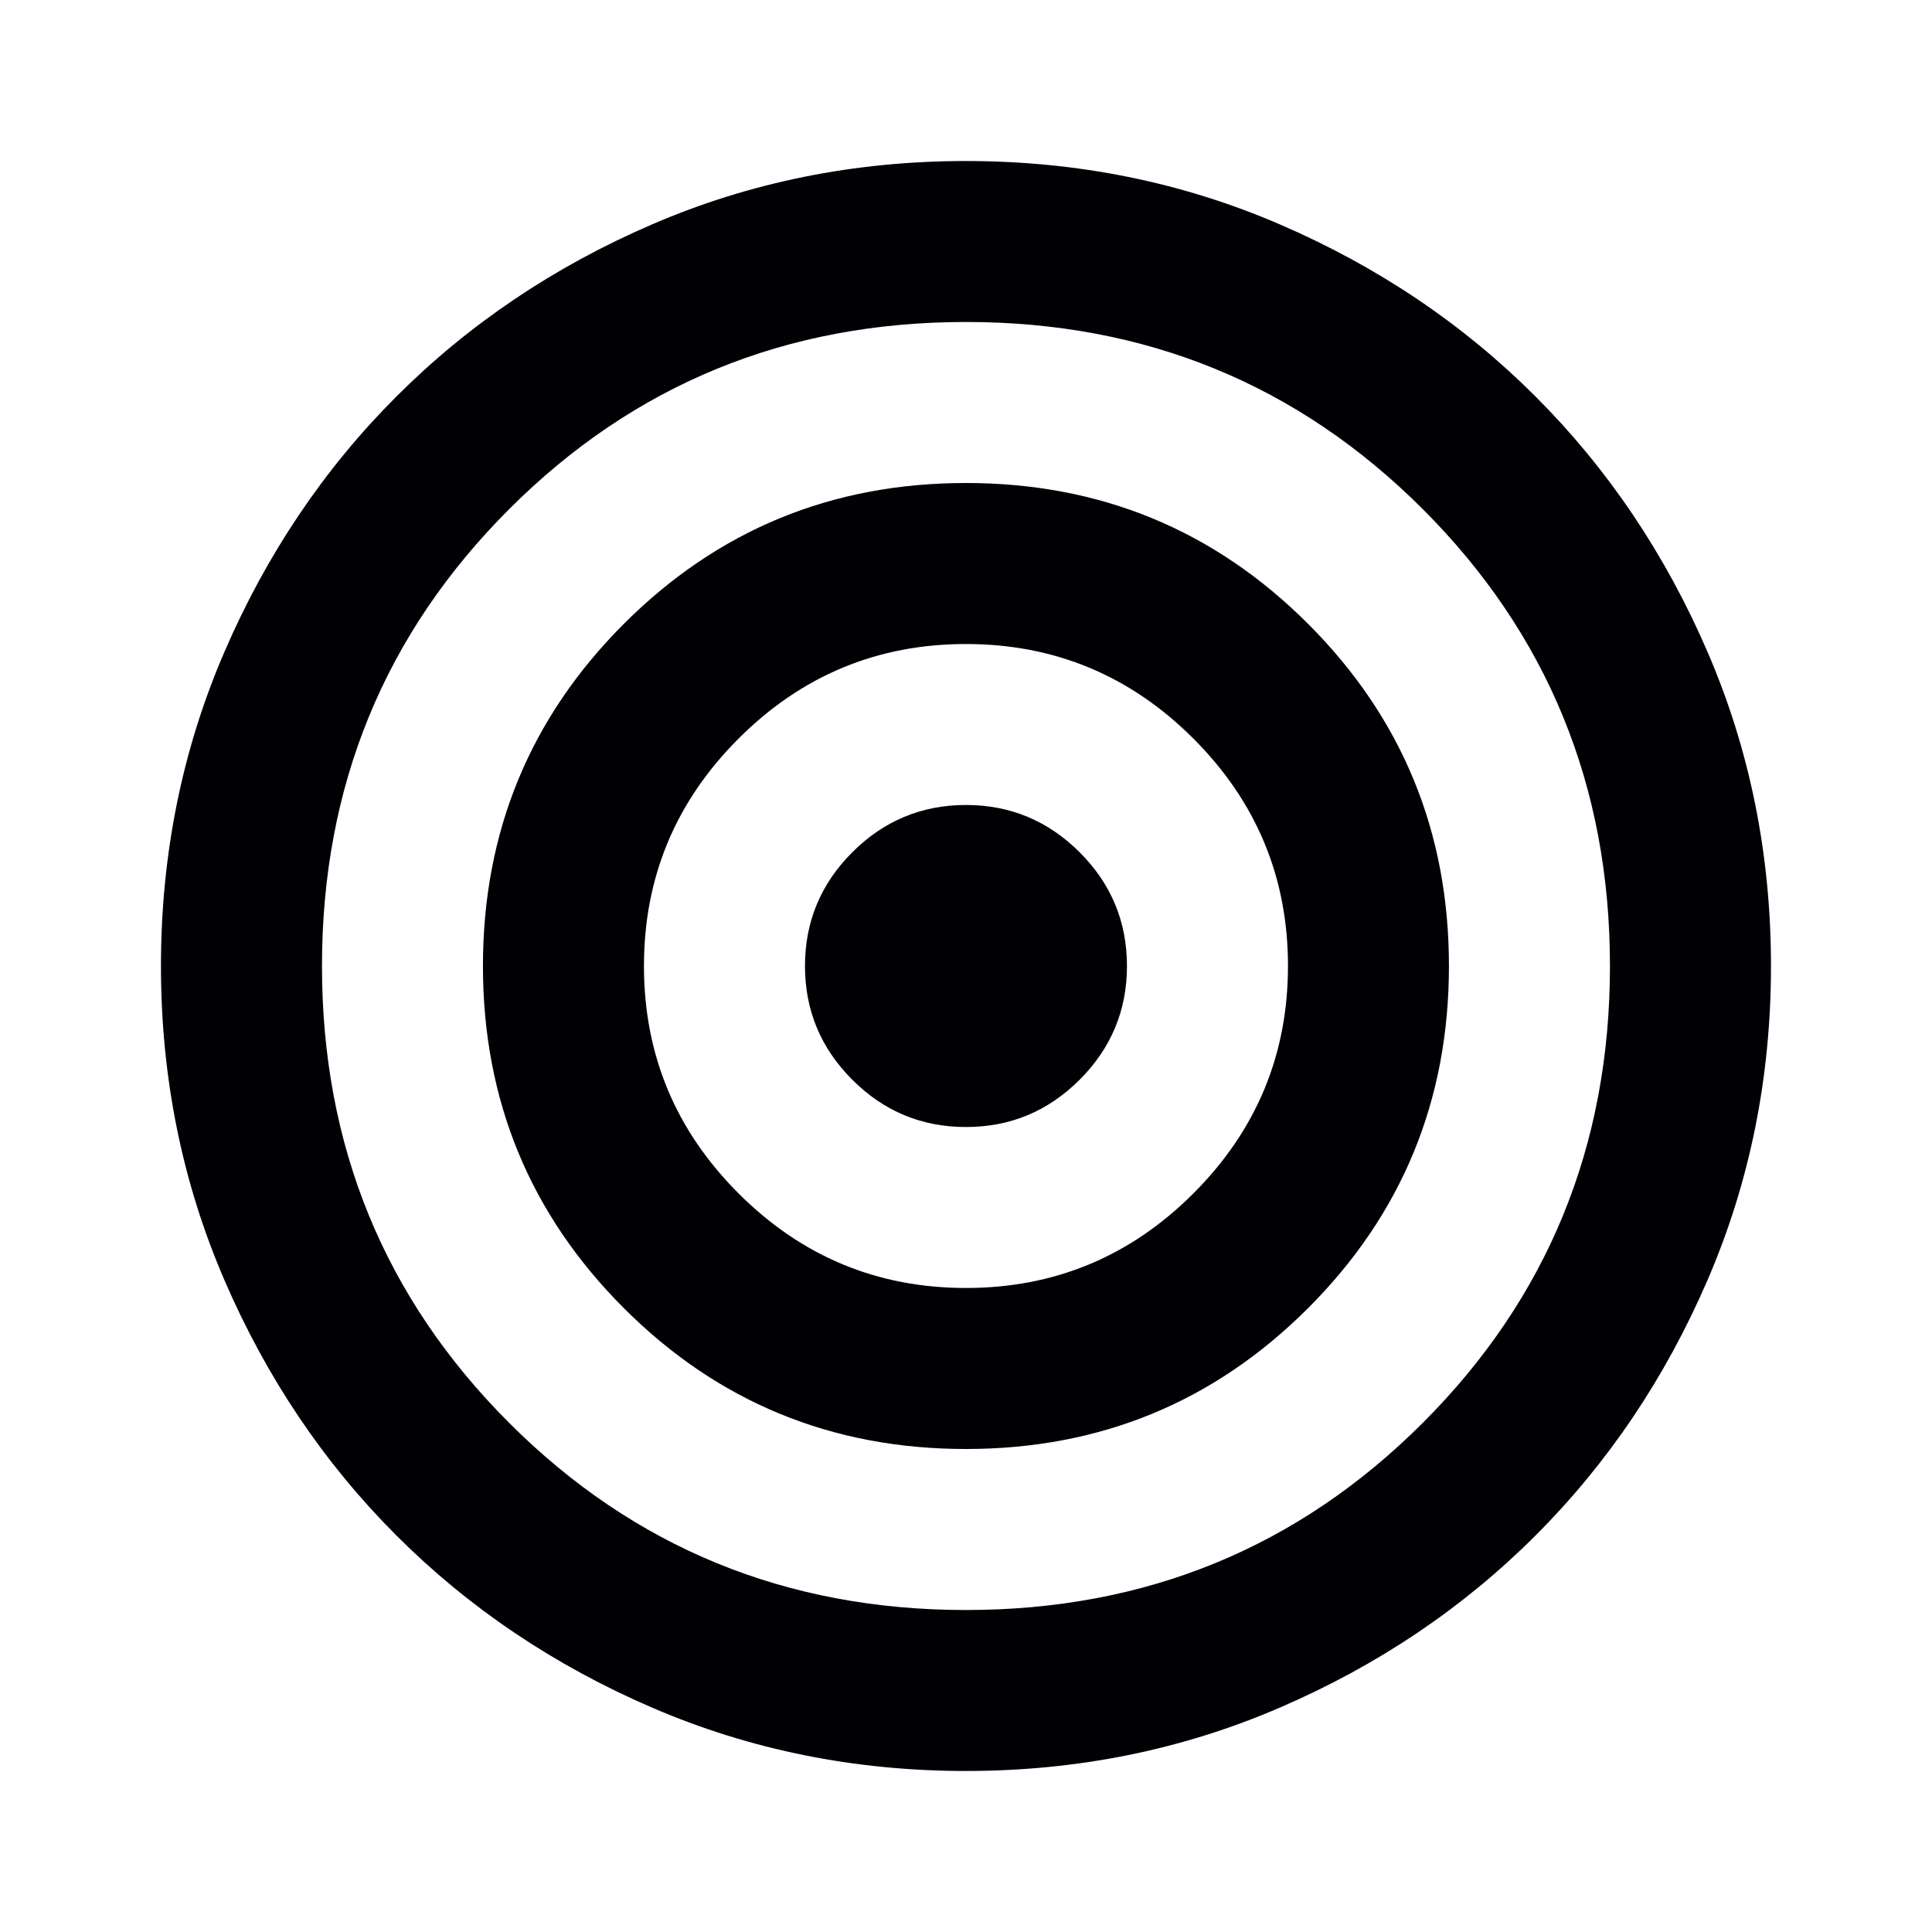 <svg xmlns="http://www.w3.org/2000/svg" width="32" height="32" viewBox="0 0 32 32" fill="none"><mask id="mask0_1362_1077" style="mask-type:alpha" maskUnits="userSpaceOnUse" x="0" y="0" width="32" height="32"><rect width="32" height="32" fill="#D9D9D9"></rect></mask><g mask="url(#mask0_1362_1077)"><path d="M15.999 29.333C14.155 29.333 12.422 28.983 10.799 28.283C9.177 27.583 7.766 26.633 6.566 25.433C5.366 24.233 4.416 22.822 3.716 21.2C3.016 19.578 2.666 17.845 2.666 16C2.666 14.156 3.016 12.422 3.716 10.8C4.416 9.178 5.366 7.767 6.566 6.567C7.766 5.367 9.177 4.417 10.799 3.717C12.422 3.017 14.155 2.667 15.999 2.667C17.844 2.667 19.577 3.017 21.199 3.717C22.822 4.417 24.233 5.367 25.433 6.567C26.633 7.767 27.583 9.178 28.283 10.8C28.983 12.422 29.333 14.156 29.333 16C29.333 17.845 28.983 19.578 28.283 21.2C27.583 22.822 26.633 24.233 25.433 25.433C24.233 26.633 22.822 27.583 21.199 28.283C19.577 28.983 17.844 29.333 15.999 29.333ZM15.999 26.667C18.977 26.667 21.499 25.633 23.566 23.567C25.633 21.5 26.666 18.978 26.666 16C26.666 13.022 25.633 10.5 23.566 8.433C21.499 6.367 18.977 5.333 15.999 5.333C13.022 5.333 10.499 6.367 8.433 8.433C6.366 10.5 5.333 13.022 5.333 16C5.333 18.978 6.366 21.5 8.433 23.567C10.499 25.633 13.022 26.667 15.999 26.667ZM15.999 24C13.777 24 11.888 23.222 10.333 21.667C8.777 20.111 7.999 18.222 7.999 16C7.999 13.778 8.777 11.889 10.333 10.333C11.888 8.778 13.777 8 15.999 8C18.222 8 20.11 8.778 21.666 10.333C23.222 11.889 23.999 13.778 23.999 16C23.999 18.222 23.222 20.111 21.666 21.667C20.11 23.222 18.222 24 15.999 24ZM15.999 21.333C17.466 21.333 18.722 20.811 19.766 19.767C20.811 18.722 21.333 17.467 21.333 16C21.333 14.533 20.811 13.278 19.766 12.233C18.722 11.189 17.466 10.667 15.999 10.667C14.533 10.667 13.277 11.189 12.233 12.233C11.188 13.278 10.666 14.533 10.666 16C10.666 17.467 11.188 18.722 12.233 19.767C13.277 20.811 14.533 21.333 15.999 21.333ZM15.999 18.667C15.266 18.667 14.638 18.406 14.116 17.883C13.594 17.361 13.333 16.733 13.333 16C13.333 15.267 13.594 14.639 14.116 14.117C14.638 13.595 15.266 13.333 15.999 13.333C16.733 13.333 17.36 13.595 17.883 14.117C18.405 14.639 18.666 15.267 18.666 16C18.666 16.733 18.405 17.361 17.883 17.883C17.36 18.406 16.733 18.667 15.999 18.667Z" fill="#010005"></path></g></svg>